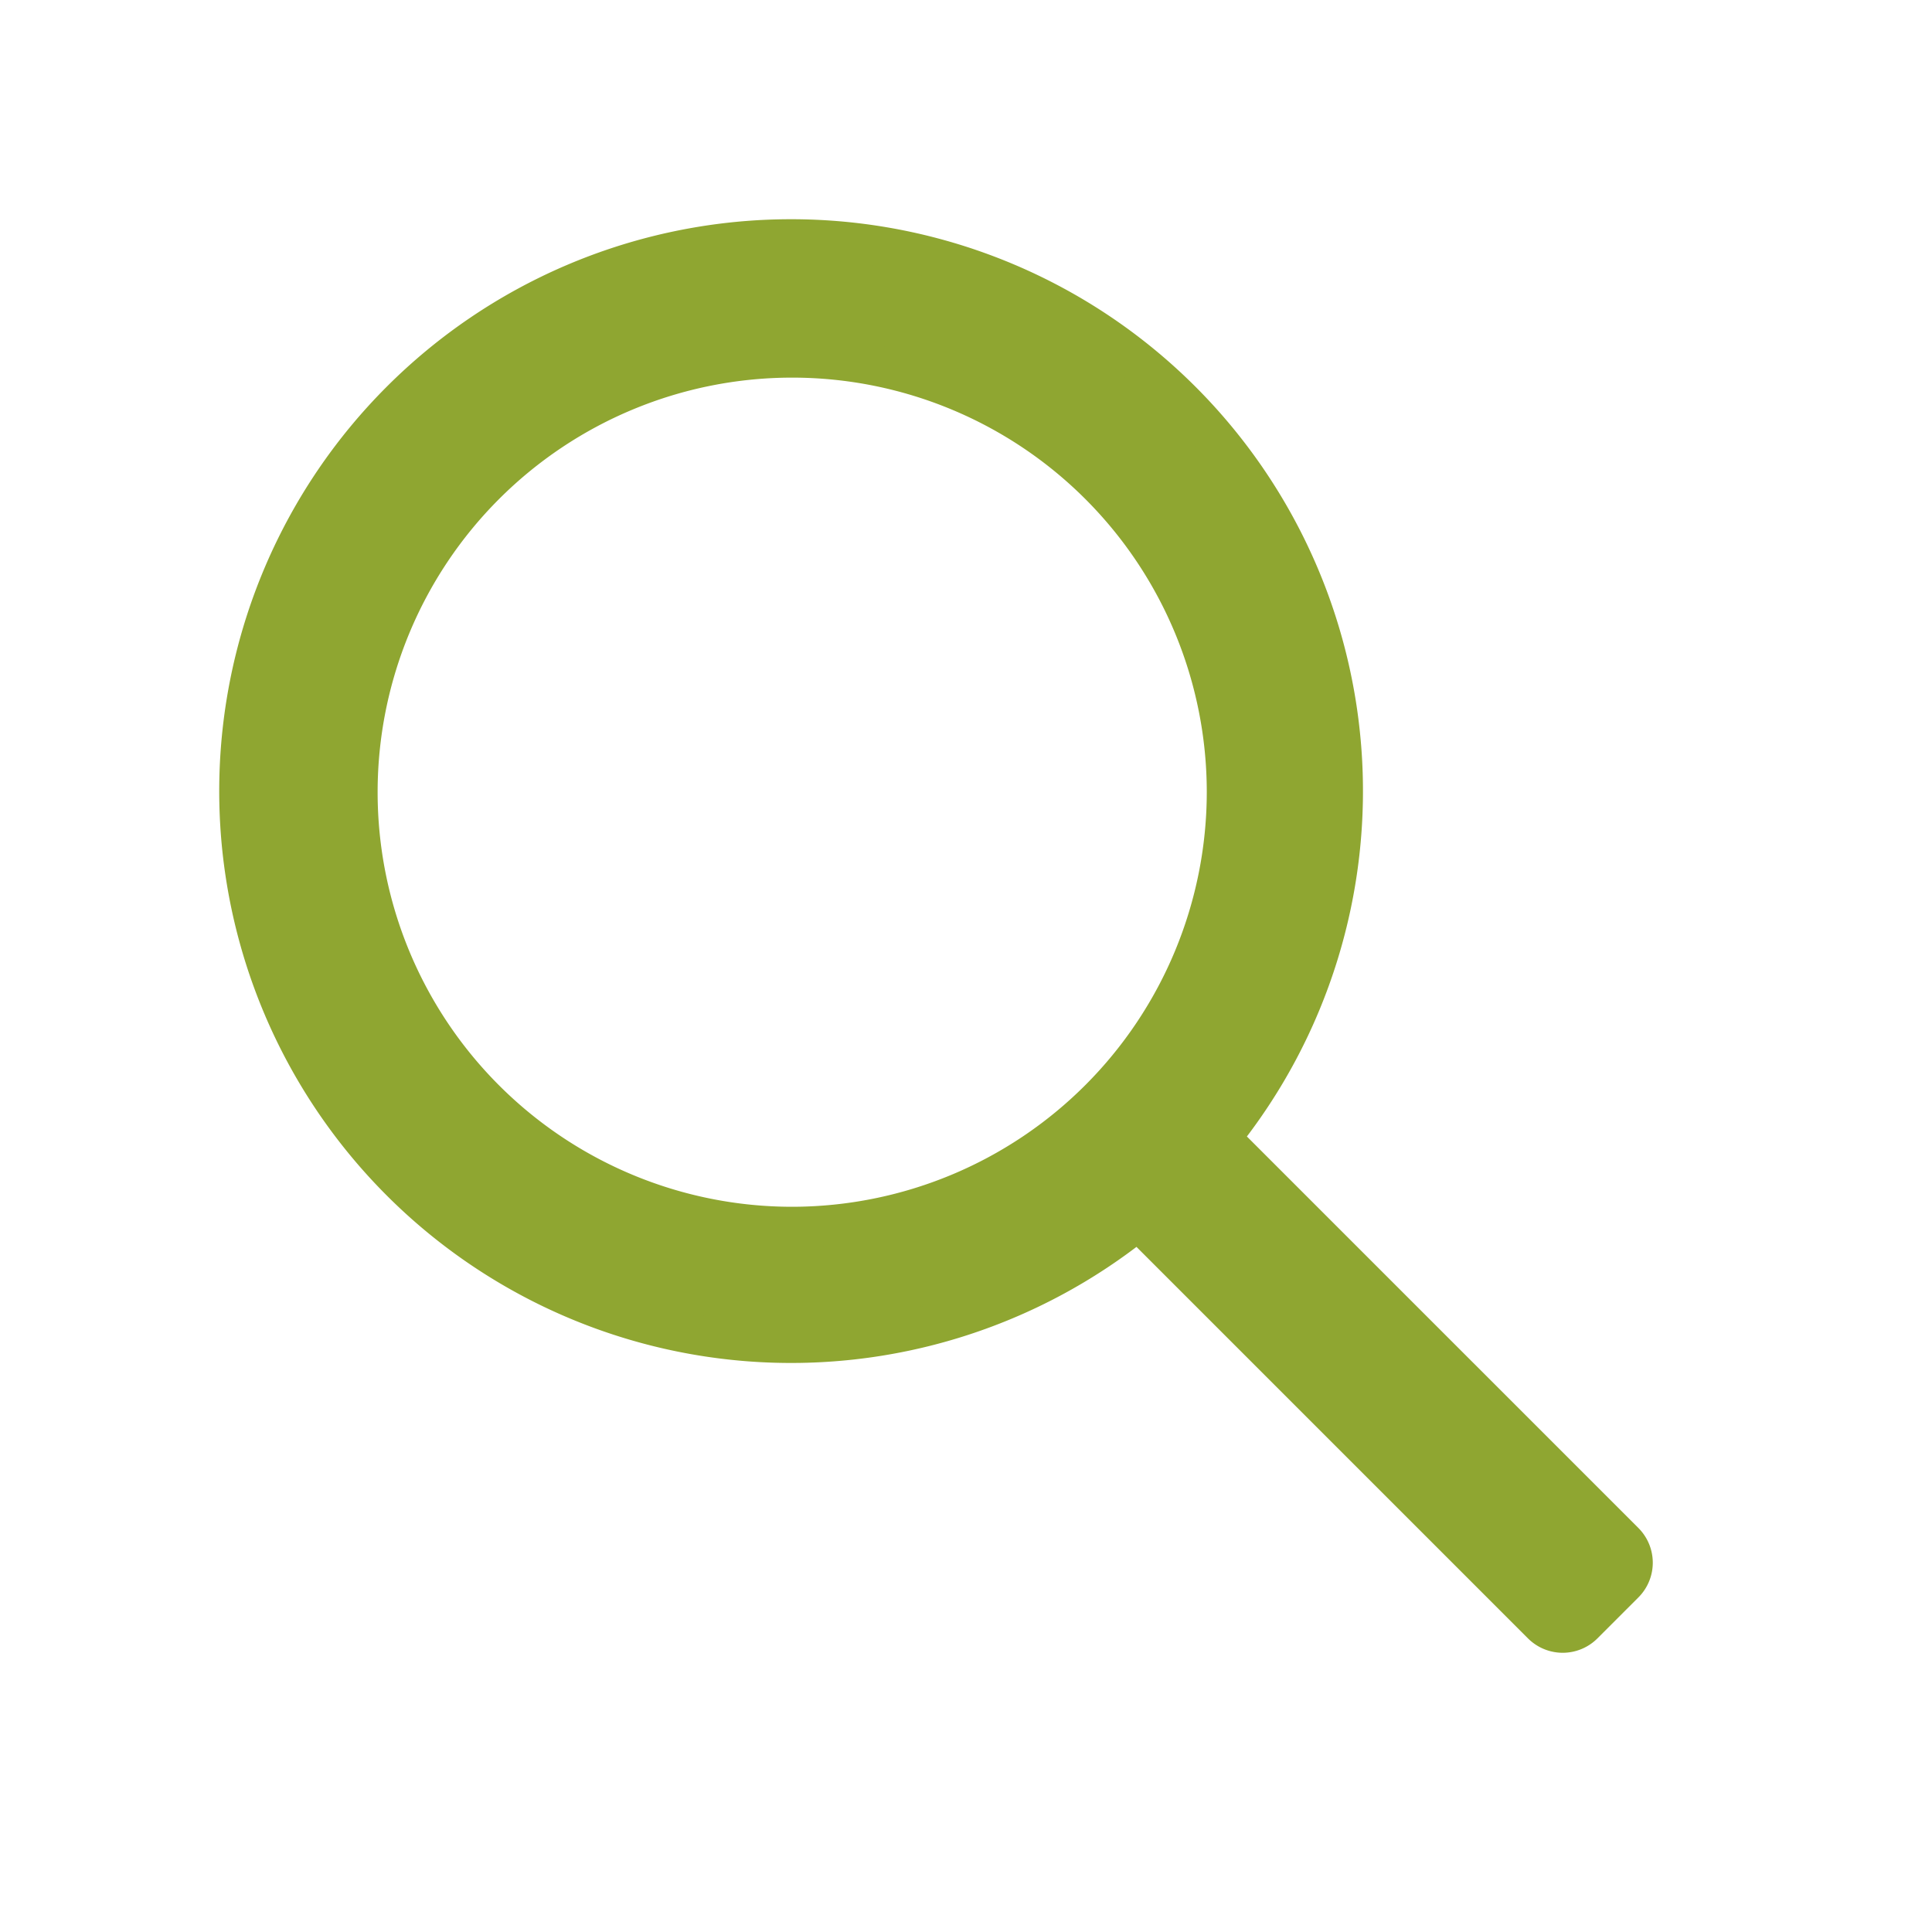 <svg xmlns="http://www.w3.org/2000/svg" xmlns:xlink="http://www.w3.org/1999/xlink" width="24" height="24" viewBox="0 0 24 24">
  <defs>
    <clipPath id="clip-Artboard_1">
      <rect width="24" height="24"/>
    </clipPath>
  </defs>
  <g id="Artboard_1" data-name="Artboard – 1" clip-path="url(#clip-Artboard_1)">
    <g id="Group_3128" data-name="Group 3128" transform="translate(-322 -292)">
      <rect id="Rectangle_1301" data-name="Rectangle 1301" width="24" height="24" transform="translate(322 292)" fill="none"/>
      <g id="search_1_" data-name="search (1)" transform="translate(325 295)">
        <g id="Group_71" data-name="Group 71" transform="translate(0 0)">
          <path id="Path_147" data-name="Path 147" d="M17.176,16.158l-5.02-5.02a6.854,6.854,0,1,0-1.018,1.018l5.02,5.02a.36.36,0,0,0,.509,0l.509-.509A.36.36,0,0,0,17.176,16.158ZM6.841,12.241a5.4,5.4,0,1,1,5.4-5.4A5.406,5.406,0,0,1,6.841,12.241Z" transform="translate(0 0)" fill="#8fa631" stroke="#8fa631" stroke-width="0.5"/>
        </g>
      </g>
    </g>
  </g>
</svg>
